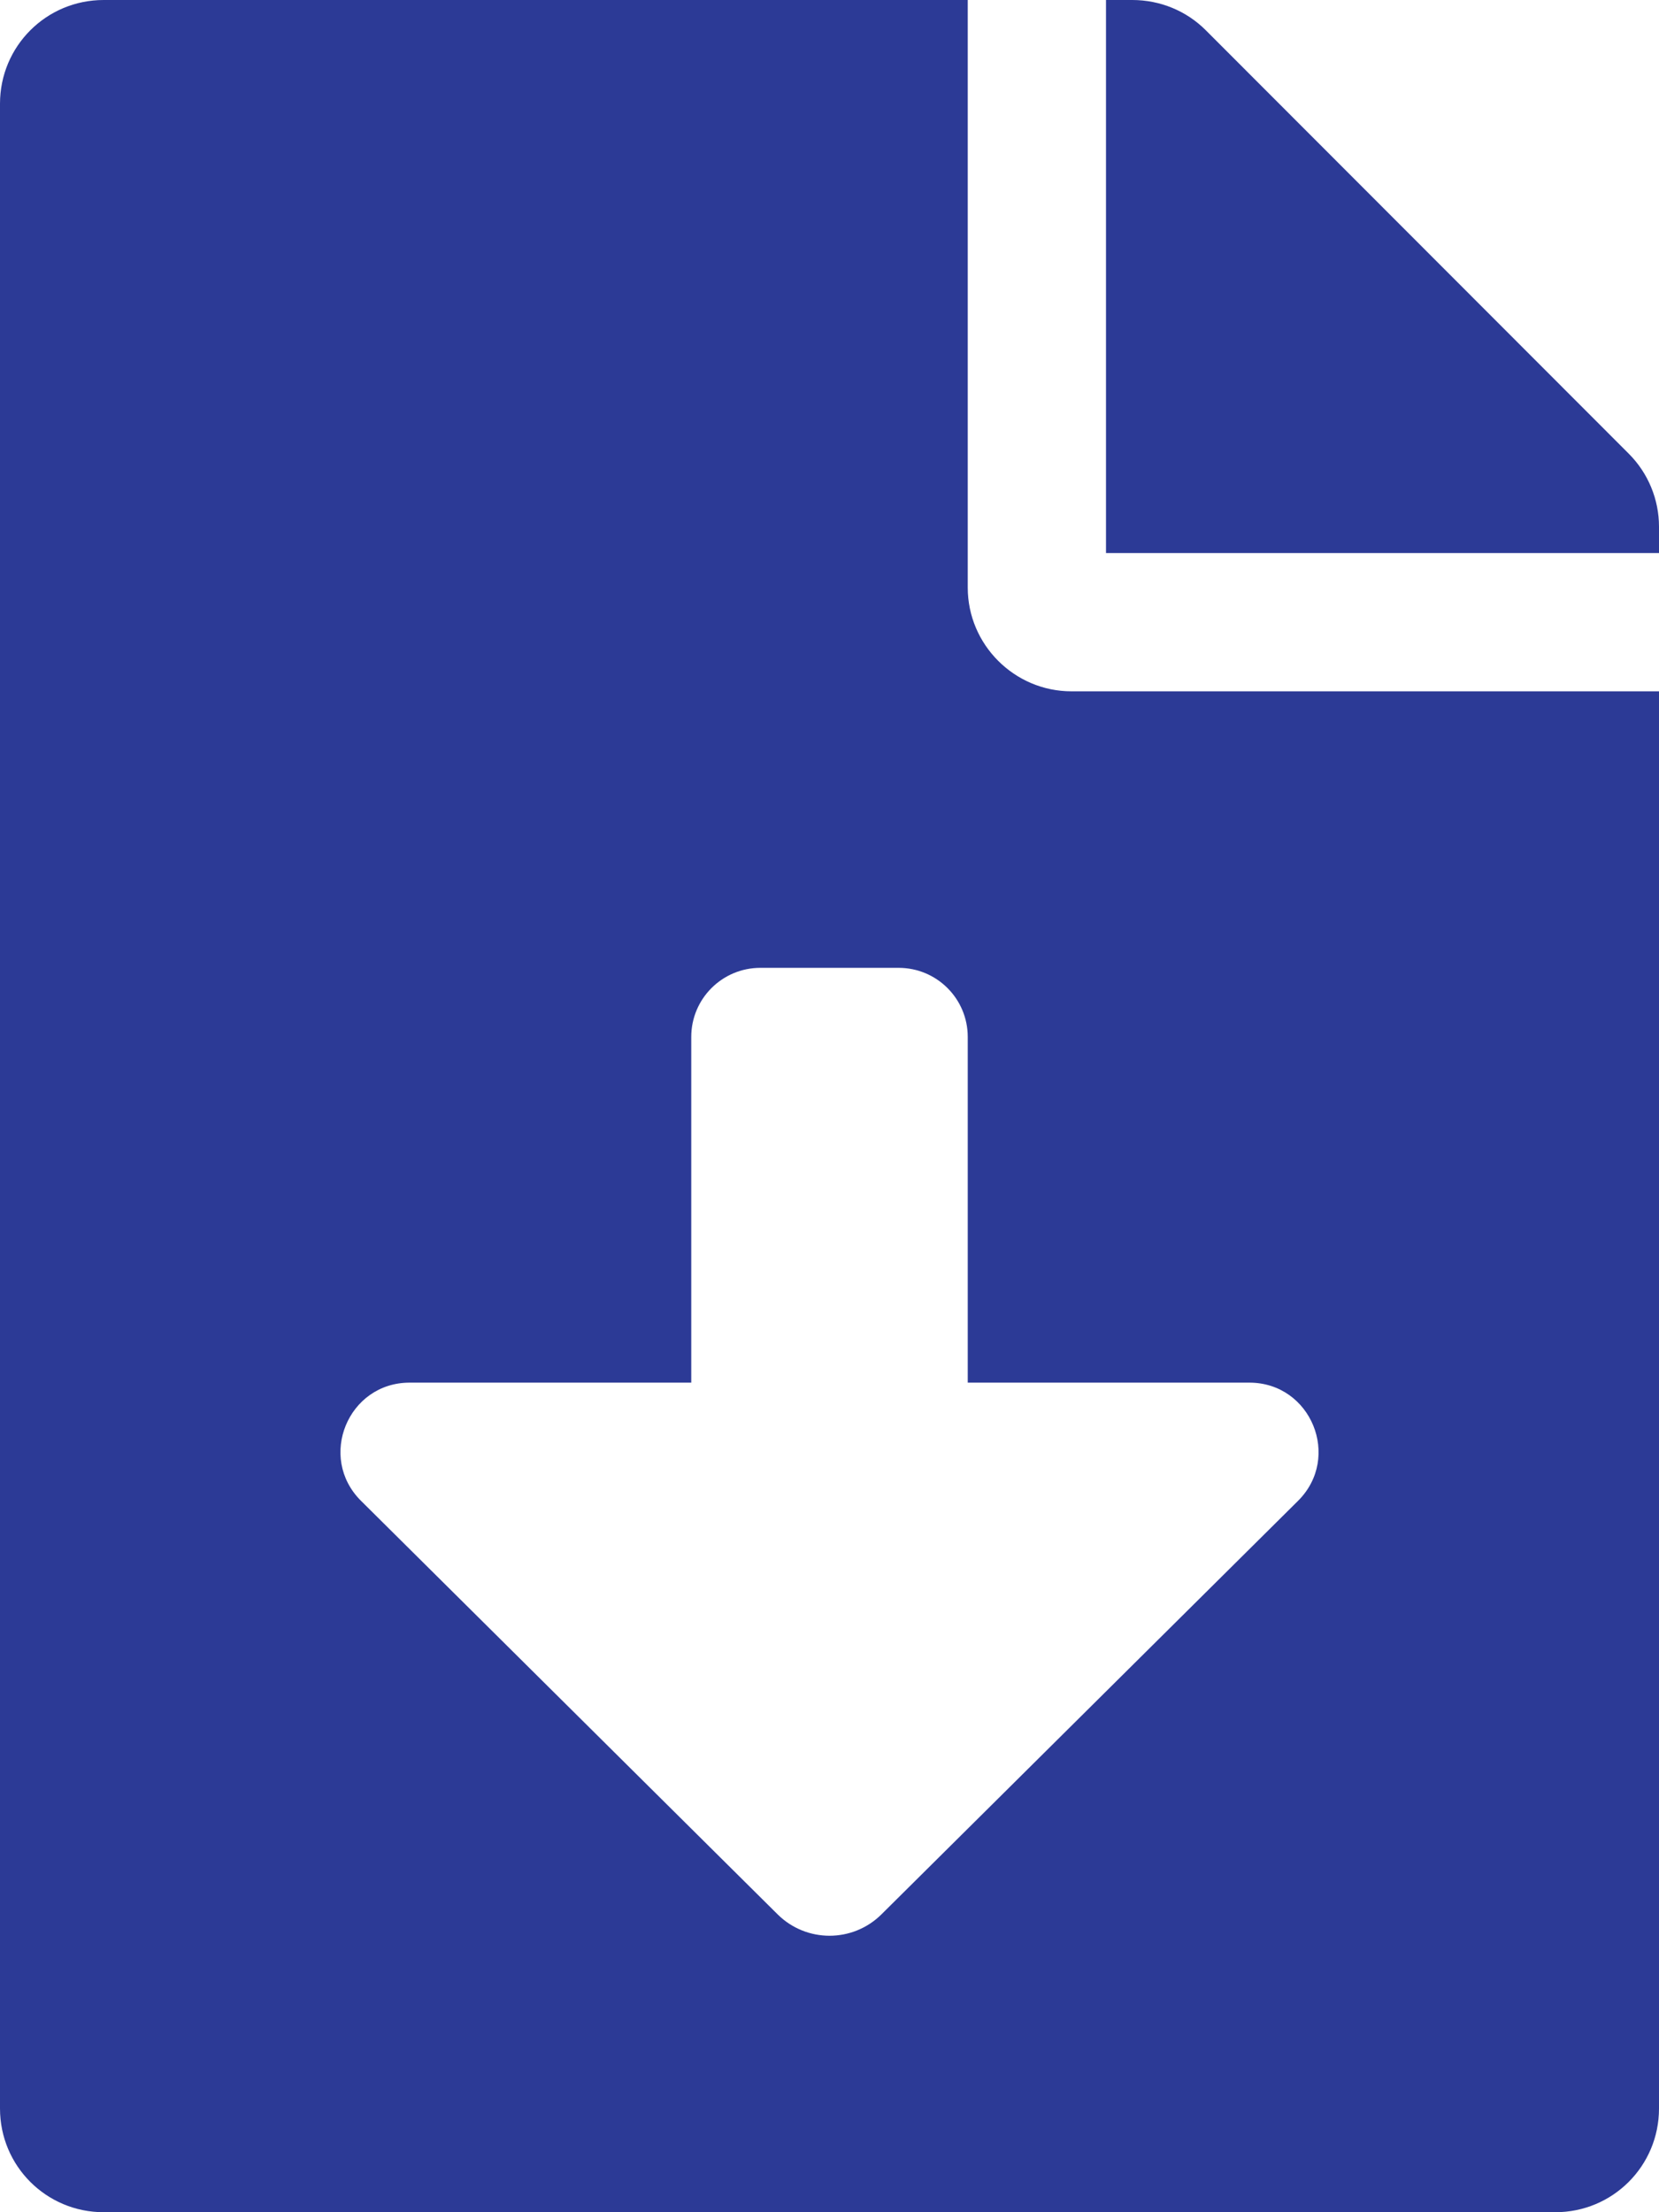 <svg width="24" height="32" viewBox="0 0 24 32" fill="none" xmlns="http://www.w3.org/2000/svg">
<path d="M14 8.5V0H1.5C0.669 0 0 0.669 0 1.5V30.5C0 31.331 0.669 32 1.5 32H22.5C23.331 32 24 31.331 24 30.5V10H15.5C14.675 10 14 9.325 14 8.5ZM18.778 21.71L12.752 27.691C12.336 28.104 11.665 28.104 11.249 27.691L5.223 21.71C4.589 21.081 5.034 20 5.926 20H10V15C10 14.447 10.447 14 11 14H13C13.553 14 14 14.447 14 15V20H18.074C18.966 20 19.411 21.081 18.778 21.71ZM23.562 6.562L17.444 0.438C17.163 0.156 16.781 0 16.381 0H16V8H24V7.619C24 7.225 23.844 6.844 23.562 6.562Z" fill="#2C3A96"/>
</svg>
